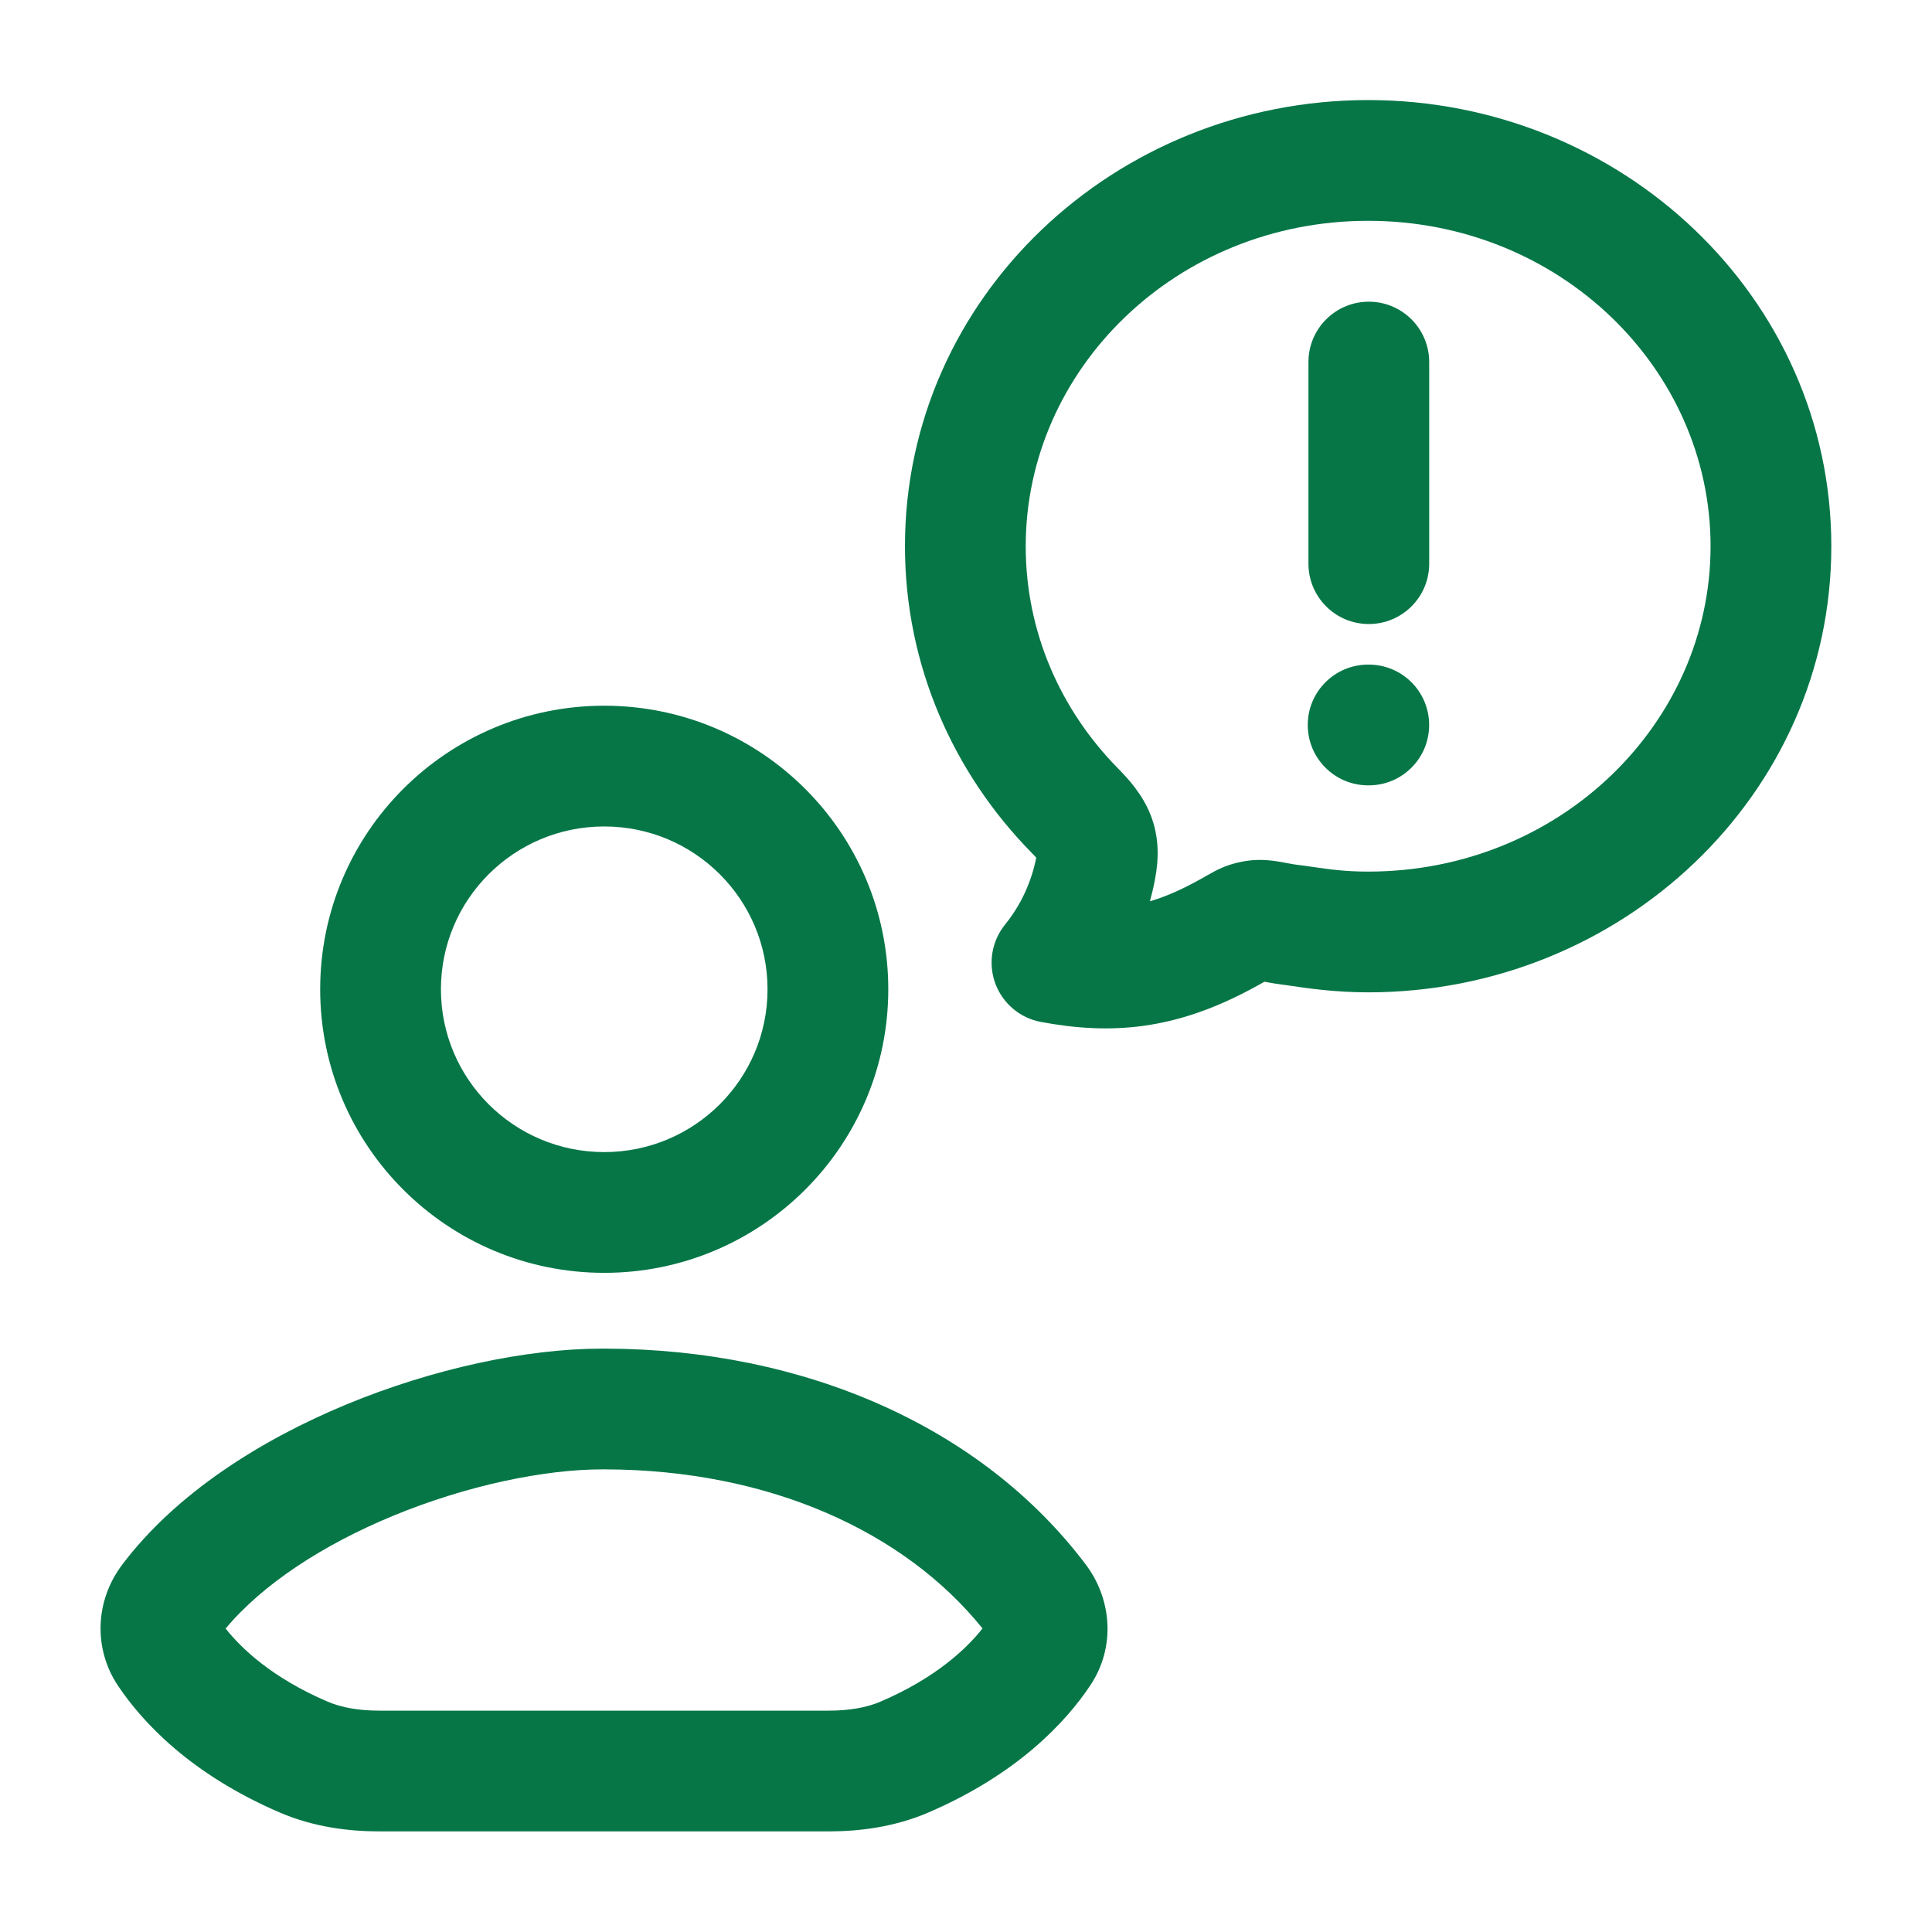 <svg width="44" height="44" viewBox="0 0 44 44" fill="none" xmlns="http://www.w3.org/2000/svg">
<path d="M32.549 8.246C32.549 7.486 31.933 6.871 31.174 6.871C30.414 6.871 29.799 7.486 29.799 8.246V12.837C29.799 13.597 30.414 14.212 31.174 14.212C31.933 14.212 32.549 13.597 32.549 12.837V8.246Z" fill="#067647"/>
<path d="M31.158 15.136C30.399 15.136 29.783 15.751 29.783 16.511C29.783 17.27 30.399 17.886 31.158 17.886H31.173C31.933 17.886 32.548 17.27 32.548 16.511C32.548 15.751 31.933 15.136 31.173 15.136H31.158Z" fill="#067647"/>
<path fill-rule="evenodd" clip-rule="evenodd" d="M20.61 12.44C20.61 6.773 25.39 2.279 31.158 2.279C36.927 2.279 41.707 6.773 41.707 12.44C41.707 18.106 36.927 22.6 31.158 22.6C30.396 22.6 29.739 22.502 29.405 22.452C29.328 22.44 29.268 22.431 29.228 22.427C29.11 22.413 29.003 22.396 28.918 22.38C28.878 22.373 28.84 22.366 28.807 22.36L28.801 22.359L28.797 22.358C28.717 22.403 28.614 22.461 28.479 22.533C26.74 23.46 25.303 23.572 23.706 23.274C23.23 23.186 22.835 22.852 22.667 22.397C22.5 21.942 22.585 21.433 22.89 21.056C23.242 20.622 23.488 20.099 23.6 19.532C23.573 19.502 23.54 19.468 23.498 19.425C21.715 17.612 20.61 15.154 20.61 12.44ZM31.158 5.029C26.795 5.029 23.36 8.403 23.36 12.44C23.36 14.387 24.149 16.165 25.459 17.497C25.693 17.735 26.012 18.079 26.2 18.549C26.407 19.07 26.391 19.572 26.305 20.023C26.273 20.193 26.234 20.36 26.189 20.526C26.499 20.435 26.826 20.298 27.186 20.106C27.292 20.05 27.372 20.005 27.44 19.966L27.466 19.951C27.523 19.919 27.598 19.876 27.666 19.84C27.761 19.791 27.878 19.736 28.021 19.691C28.161 19.646 28.288 19.622 28.398 19.605C28.592 19.576 28.764 19.582 28.881 19.592C29.001 19.602 29.112 19.62 29.191 19.634C29.262 19.647 29.314 19.657 29.357 19.665C29.433 19.679 29.477 19.687 29.539 19.695C29.673 19.71 29.801 19.729 29.931 19.748C30.27 19.797 30.628 19.85 31.158 19.85C35.522 19.85 38.957 16.477 38.957 12.44C38.957 8.403 35.522 5.029 31.158 5.029Z" fill="#067647"/>
<path fill-rule="evenodd" clip-rule="evenodd" d="M13.761 16.072C10.191 16.072 7.292 18.96 7.292 22.53C7.292 26.099 10.191 28.988 13.761 28.988C17.331 28.988 20.23 26.099 20.23 22.53C20.23 18.96 17.331 16.072 13.761 16.072ZM10.042 22.53C10.042 20.485 11.704 18.822 13.761 18.822C15.818 18.822 17.48 20.485 17.48 22.53C17.48 24.575 15.818 26.238 13.761 26.238C11.704 26.238 10.042 24.575 10.042 22.53Z" fill="#067647"/>
<path fill-rule="evenodd" clip-rule="evenodd" d="M13.778 30.714L13.715 30.714C11.973 30.714 9.848 31.175 7.895 31.983C5.954 32.786 4.013 34.002 2.782 35.636C2.154 36.471 2.134 37.56 2.682 38.383C3.236 39.215 4.337 40.405 6.374 41.28C7.141 41.609 7.935 41.709 8.649 41.709H18.864C19.578 41.709 20.372 41.609 21.14 41.28C23.176 40.405 24.277 39.215 24.831 38.383C25.425 37.492 25.306 36.399 24.731 35.636C22.368 32.497 18.328 30.724 13.778 30.714ZM7.459 38.753C6.191 38.208 5.496 37.541 5.139 37.089C5.981 36.079 7.353 35.183 8.946 34.524C10.633 33.827 12.399 33.464 13.715 33.464L13.718 33.464H13.772C17.531 33.472 20.605 34.888 22.376 37.087C22.019 37.539 21.324 38.208 20.054 38.753C19.732 38.891 19.336 38.959 18.864 38.959H8.649C8.177 38.959 7.781 38.891 7.459 38.753Z" fill="#067647"/>
</svg>
